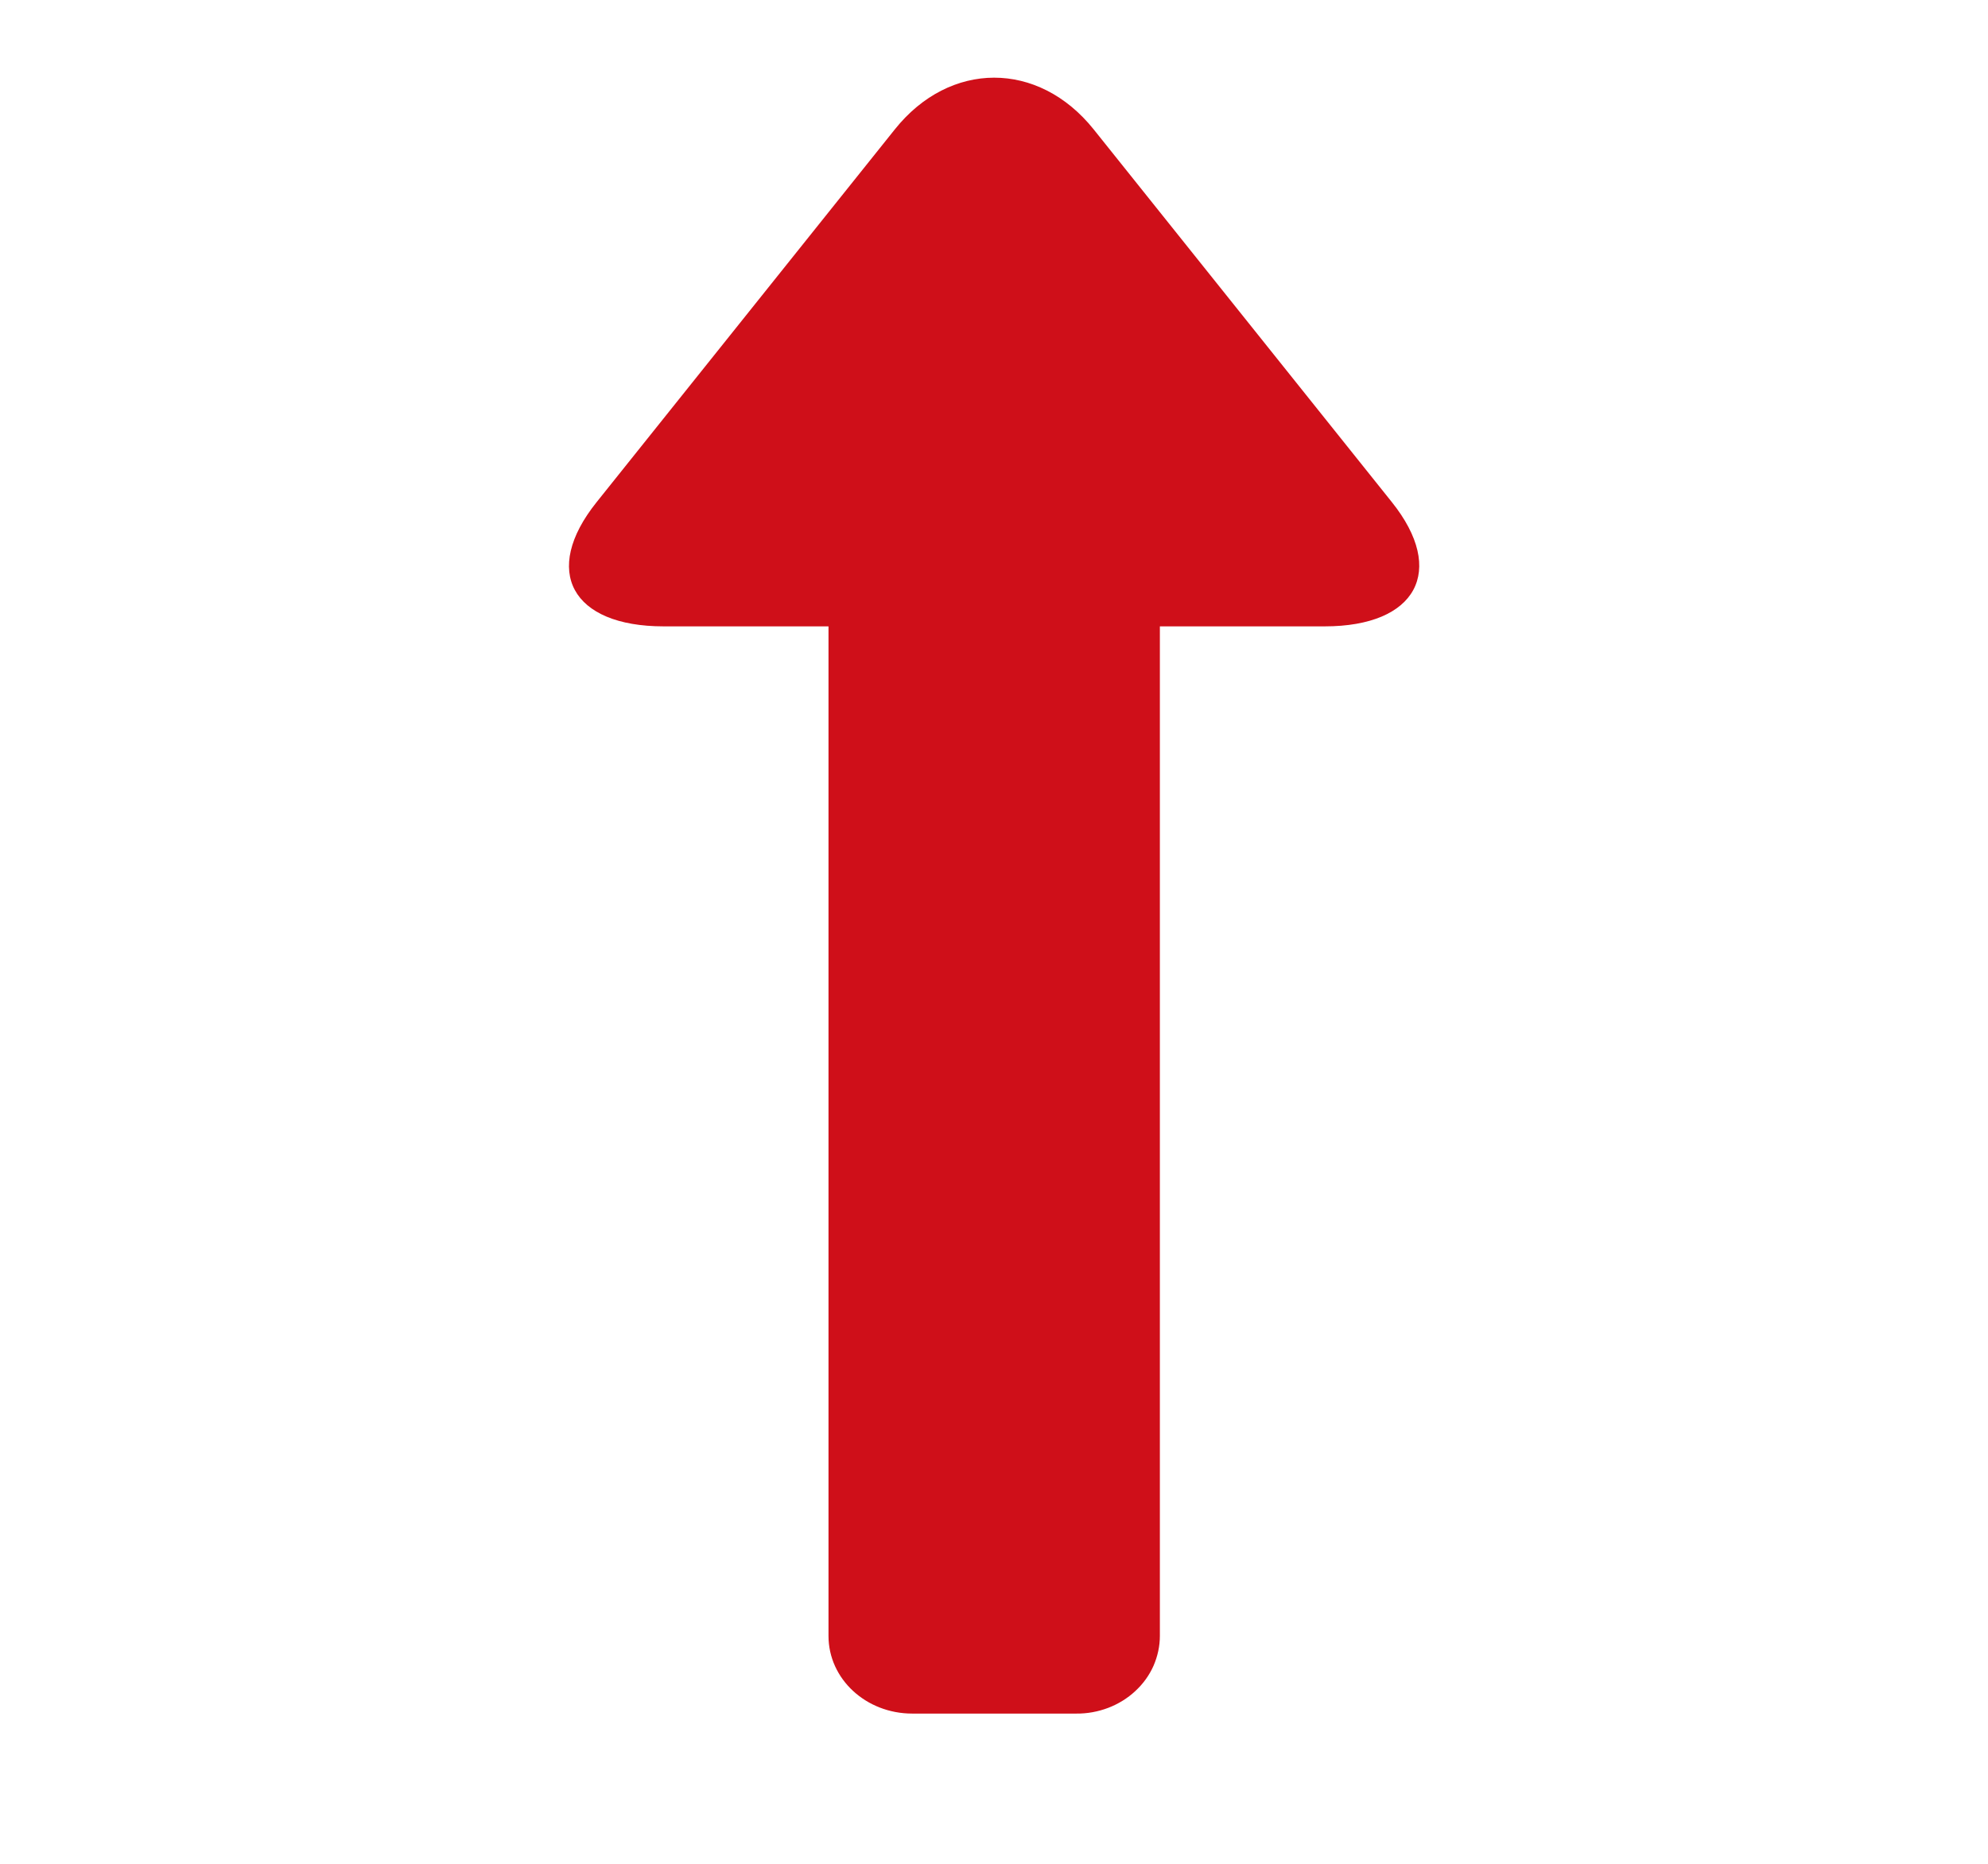 <svg width="16" height="15" viewBox="0 0 16 15" fill="none" xmlns="http://www.w3.org/2000/svg">
<path d="M6.668 5.041V13.166C6.668 13.513 6.97 13.791 7.342 13.791H8.662C8.75 13.792 8.837 13.776 8.919 13.745C9 13.714 9.075 13.668 9.137 13.61C9.2 13.552 9.25 13.483 9.284 13.406C9.317 13.33 9.335 13.248 9.335 13.166V5.041H10.662C11.4 5.041 11.644 4.593 11.202 4.041L8.802 1.041C8.356 0.485 7.644 0.488 7.202 1.041L4.802 4.041C4.356 4.597 4.602 5.041 5.341 5.041H6.668Z" fill="#CF0F19"/>
</svg>
